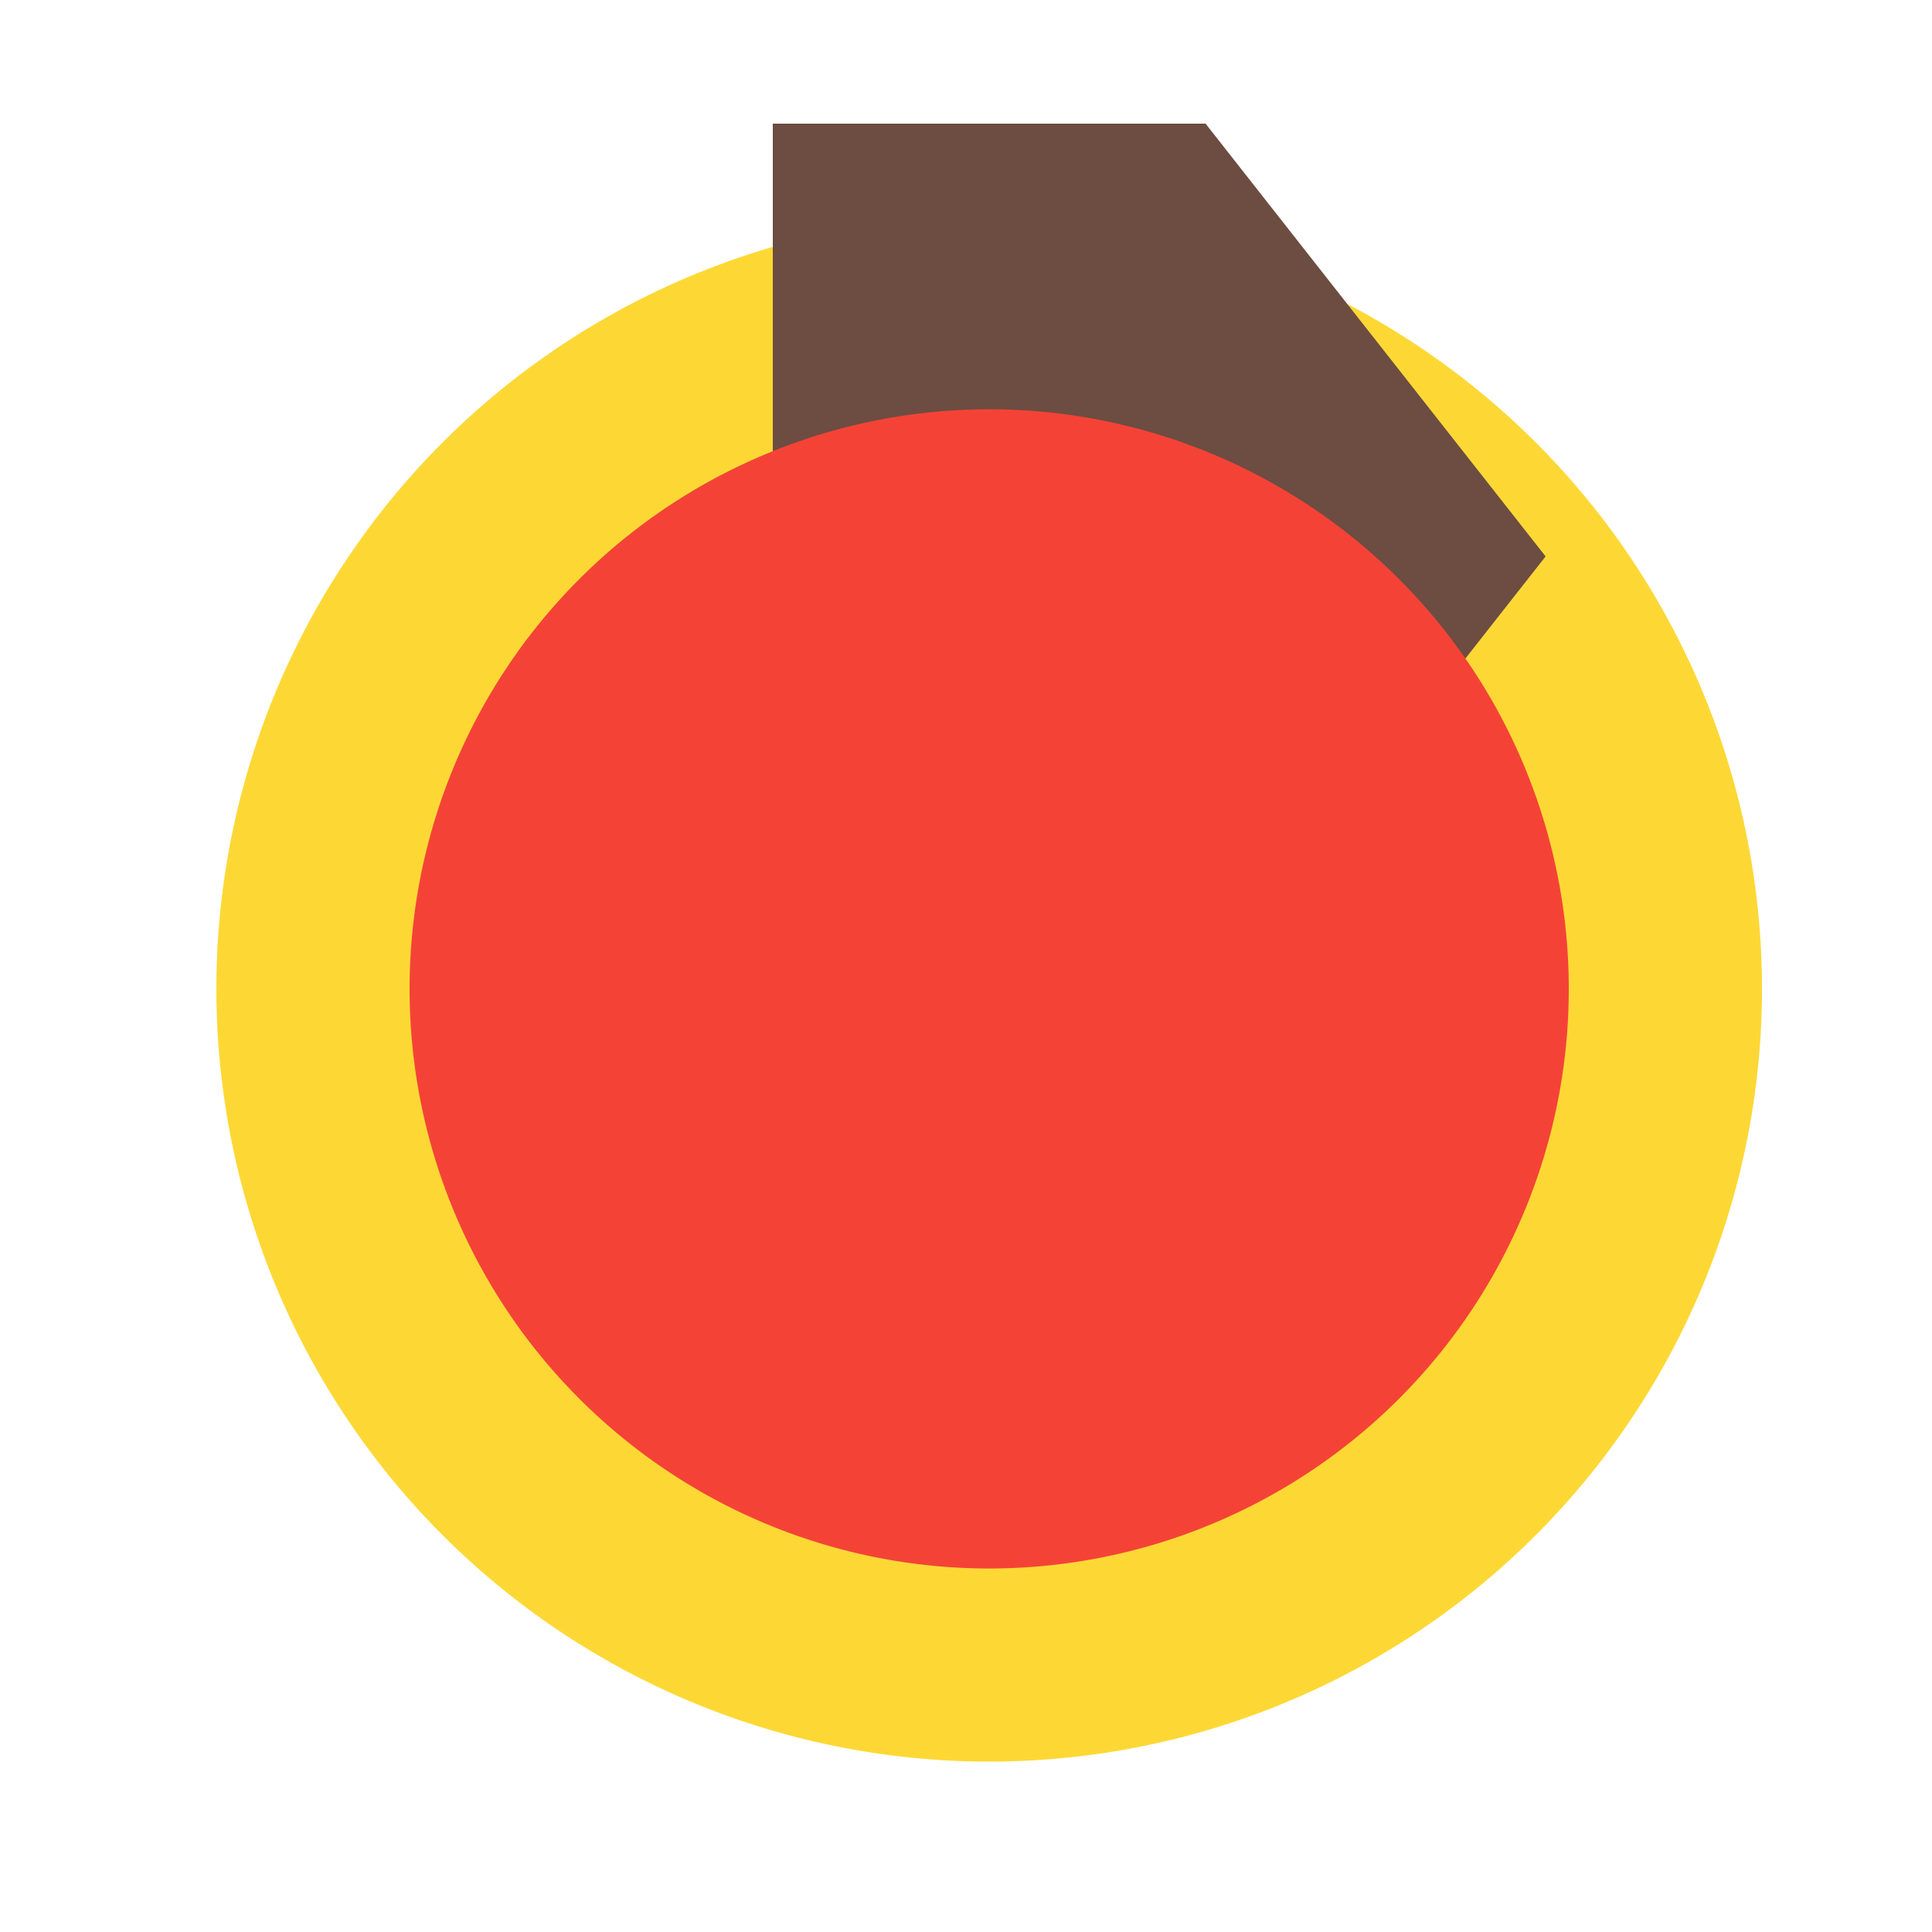 <!--

Generated by DrawGPT.
Free, open source, AI generated images in SVG, PNG, and HTML Canvas format.
https://drawgpt.ai

Created: 2023-11-02T03:13:04.539Z
Link: https://drawgpt.ai/prompt/116298/

-->
<svg xmlns="http://www.w3.org/2000/svg" xmlns:xlink="http://www.w3.org/1999/xlink" width="500" height="500"><defs/><g><path fill="#FDD835" stroke="none" paint-order="stroke fill markers" d=" M 456 256 A 200 200 0 1 1 456 255.8"/><path fill="#6D4C41" stroke="none" paint-order="stroke fill markers" d=" M 200 256 L 312 256 L 400 144 L 312 32 L 200 32 Z"/><path fill="#F44336" stroke="none" paint-order="stroke fill markers" d=" M 406 256 A 150 150 0 1 1 406 255.85"/></g></svg>